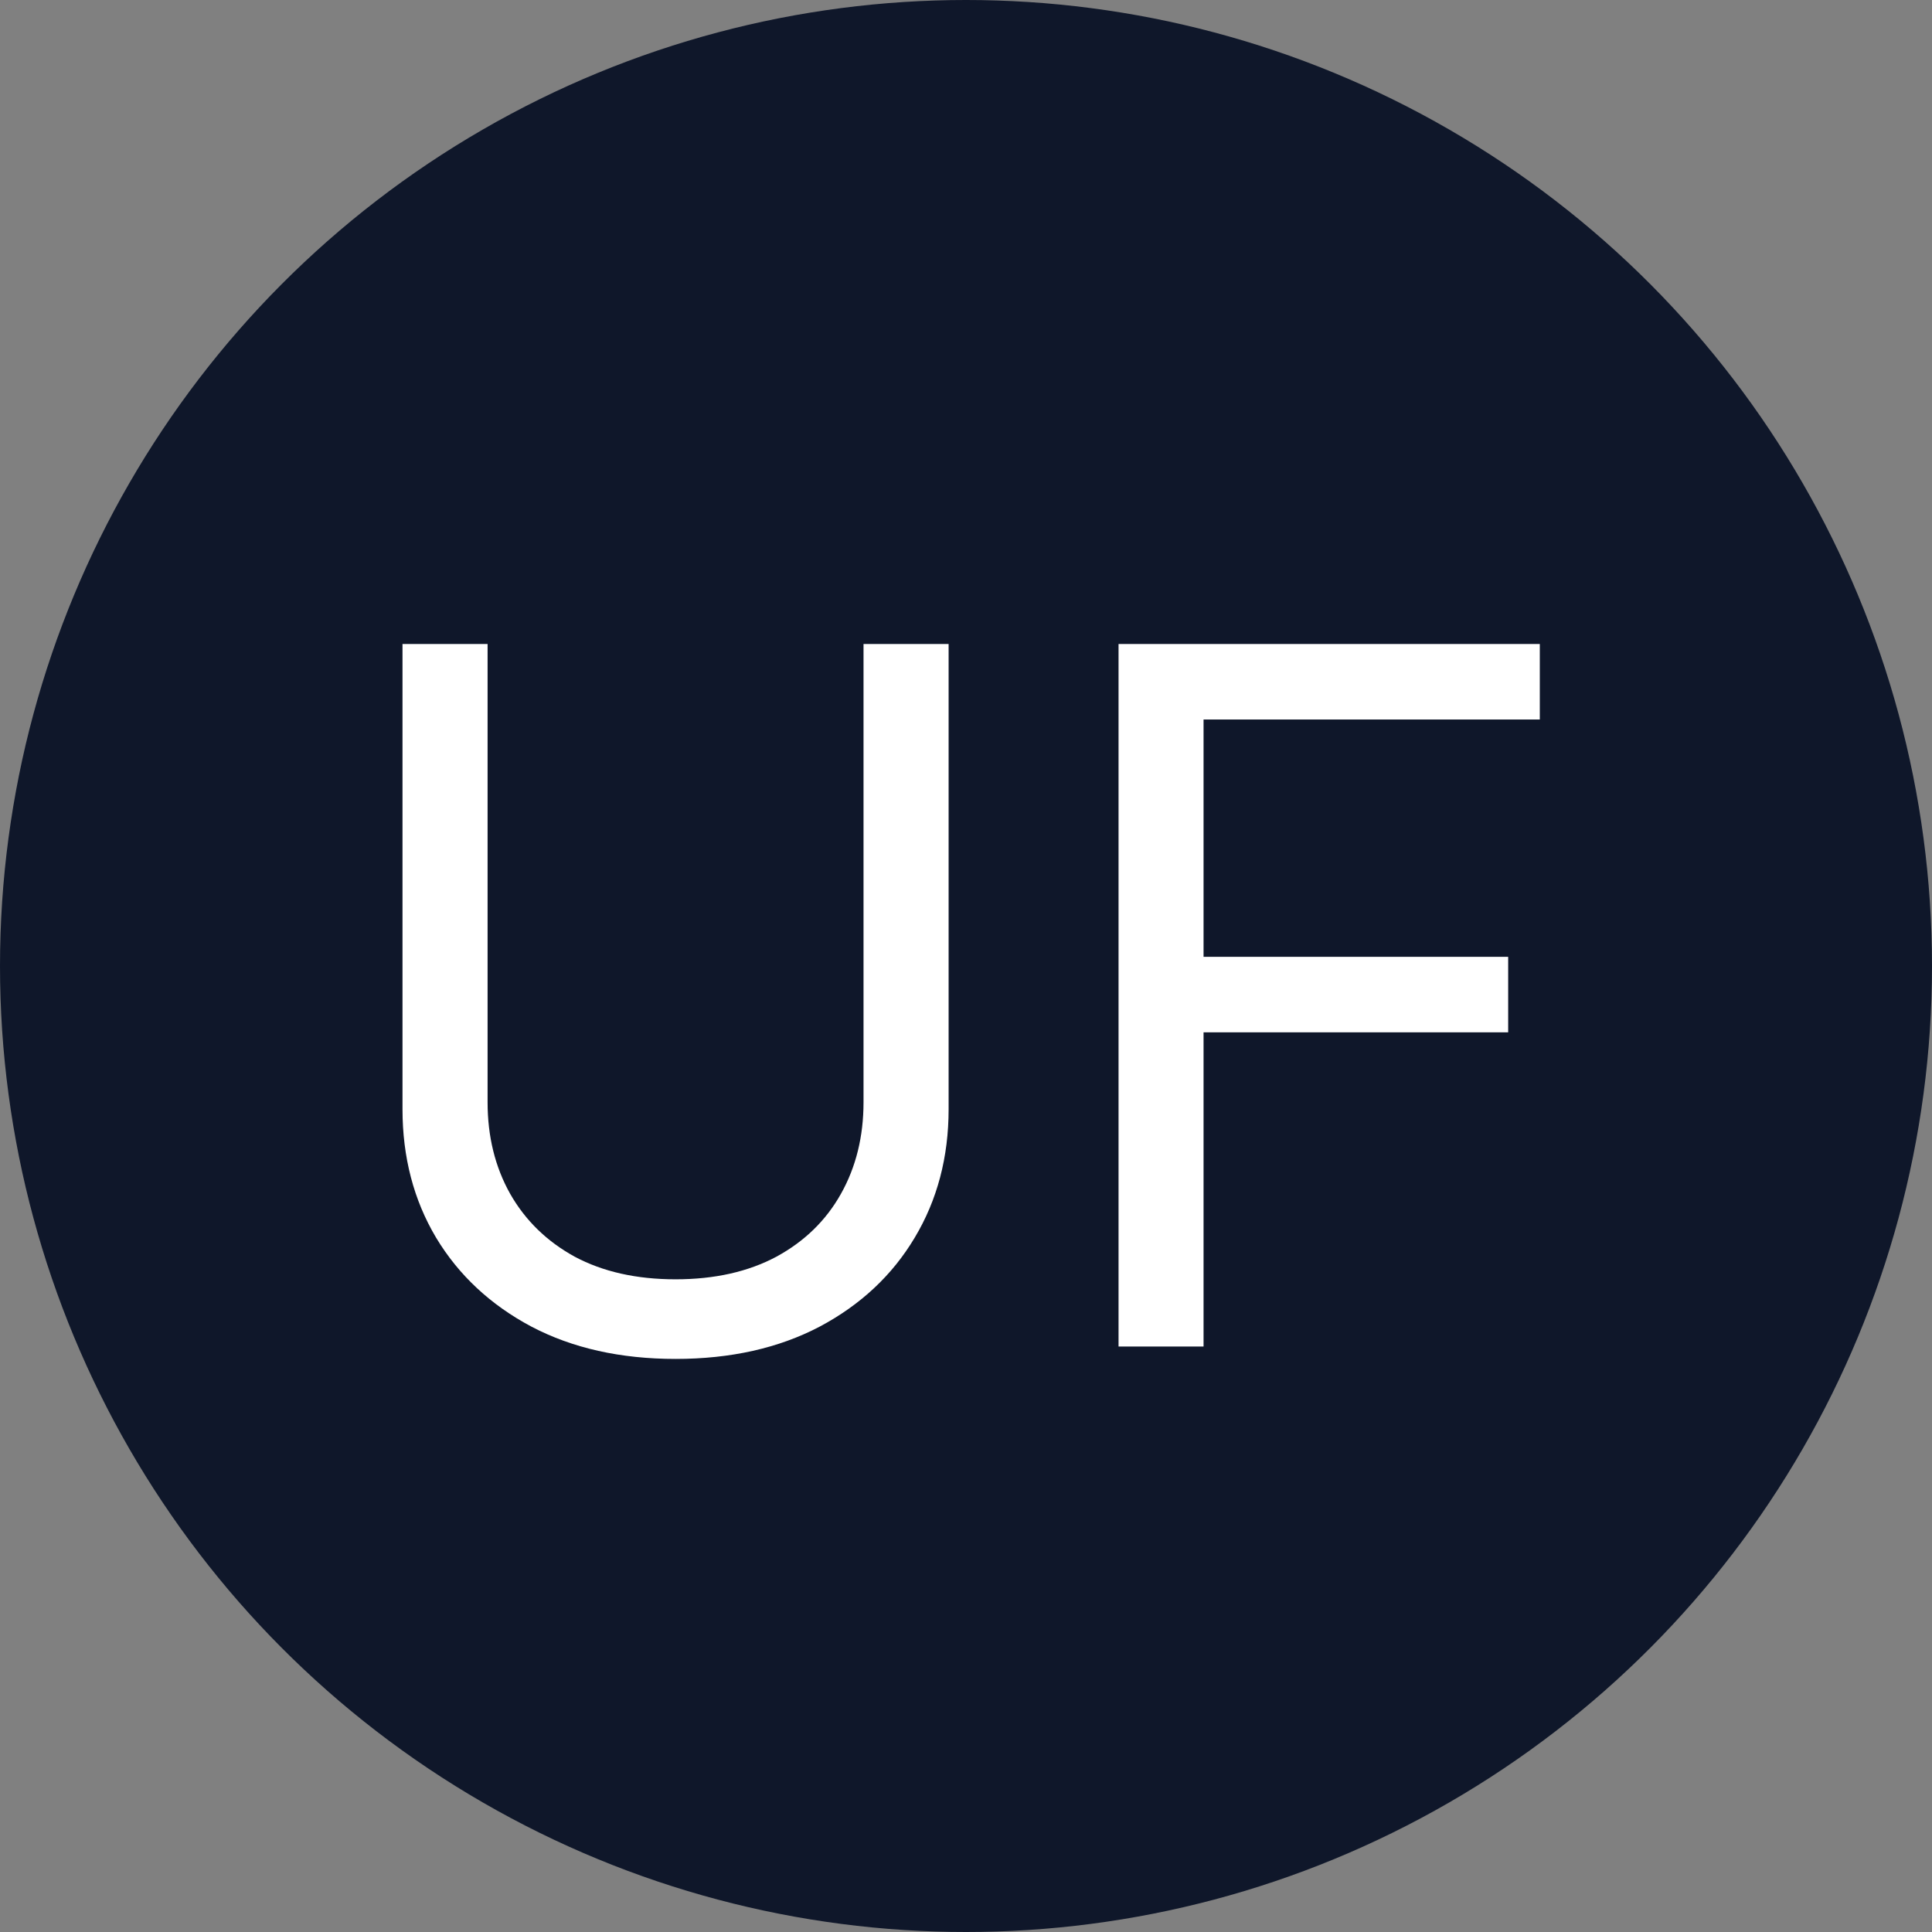 <svg width="24" height="24" viewBox="0 0 24 24" fill="none" xmlns="http://www.w3.org/2000/svg">
<rect x="0" y="0" width="24" height="24" fill="#808080" stroke="none"/>
<circle cx="12" cy="12" r="12" fill="#0F172A"/>
<path d="M13.895 16.727V8H19.128V8.938H14.951V11.886H18.735V12.824H14.951V16.727H13.895Z" fill="white"/>
<path d="M10.727 8H11.784V13.778C11.784 14.375 11.643 14.908 11.362 15.376C11.084 15.842 10.69 16.21 10.182 16.48C9.673 16.747 9.077 16.881 8.392 16.881C7.707 16.881 7.111 16.747 6.602 16.48C6.094 16.21 5.699 15.842 5.418 15.376C5.139 14.908 5 14.375 5 13.778V8H6.057V13.693C6.057 14.119 6.151 14.499 6.338 14.831C6.526 15.161 6.793 15.421 7.139 15.611C7.489 15.798 7.906 15.892 8.392 15.892C8.878 15.892 9.295 15.798 9.645 15.611C9.994 15.421 10.261 15.161 10.446 14.831C10.633 14.499 10.727 14.119 10.727 13.693V8Z" fill="white"/>
</svg>
